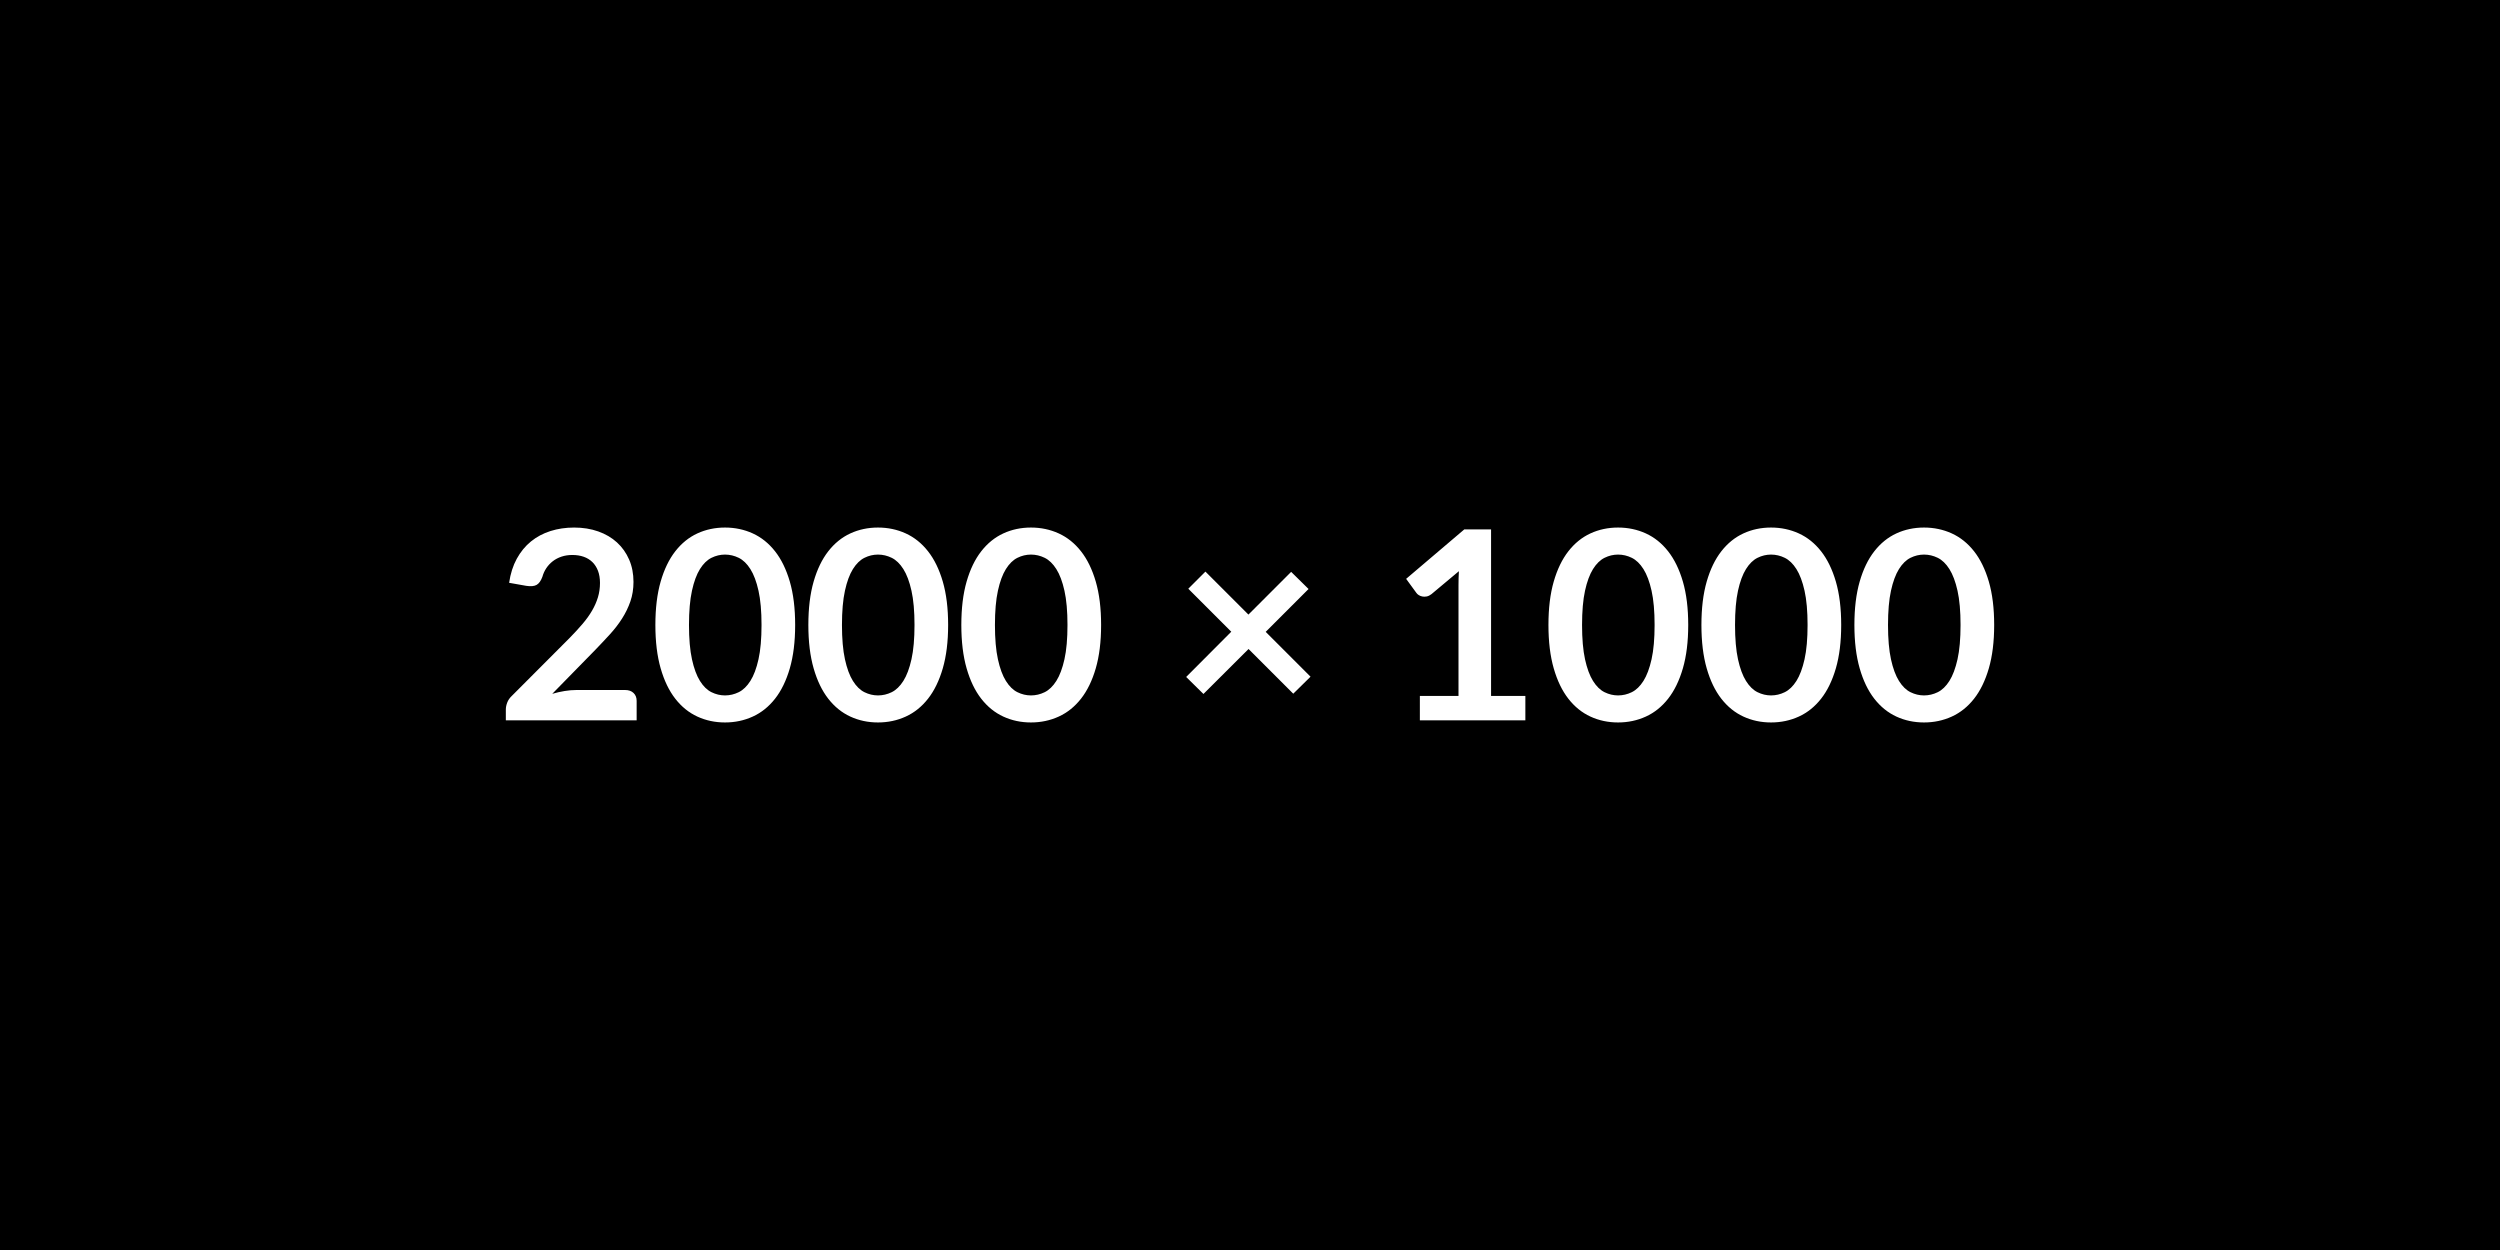 <?xml version="1.0" encoding="UTF-8"?> <svg xmlns="http://www.w3.org/2000/svg" width="2000" height="1000" viewBox="0 0 2000 1000"><rect width="100%" height="100%" fill="#000000"></rect><path fill="#FFFFFF" d="M460.995 552.005h39.14q4.22 0 6.7 2.38 2.48 2.37 2.48 6.28v15.61h-104.65v-8.65q0-2.64 1.1-5.54 1.11-2.9 3.54-5.22l46.31-46.42q5.8-5.91 10.39-11.29 4.59-5.38 7.65-10.66 3.06-5.27 4.7-10.7 1.63-5.44 1.63-11.45 0-5.49-1.58-9.65-1.58-4.17-4.48-7.02-2.91-2.85-6.97-4.27-4.06-1.43-9.12-1.43-4.64 0-8.6 1.32t-7.02 3.69q-3.06 2.38-5.17 5.54-2.11 3.17-3.16 6.97-1.79 4.85-4.64 6.43-2.85 1.58-8.23.74l-13.72-2.43q1.59-10.97 6.12-19.25 4.54-8.28 11.34-13.82 6.81-5.54 15.62-8.34 8.81-2.79 18.93-2.79 10.55 0 19.31 3.11 8.76 3.11 14.98 8.81 6.23 5.7 9.71 13.72 3.48 8.01 3.48 17.83 0 8.44-2.48 15.61t-6.65 13.71q-4.16 6.54-9.76 12.66-5.59 6.12-11.71 12.45l-34.39 35.13q4.96-1.47 9.87-2.26 4.9-.8 9.33-.8Zm175.13-52.01q0 19.94-4.27 34.66-4.27 14.72-11.82 24.32-7.54 9.6-17.83 14.29-10.28 4.7-22.2 4.7-11.93 0-22.11-4.7-10.18-4.69-17.67-14.29-7.49-9.6-11.71-24.32-4.22-14.72-4.22-34.66 0-20.04 4.22-34.71 4.22-14.66 11.71-24.26 7.49-9.6 17.67-14.3 10.18-4.69 22.11-4.69 11.92 0 22.2 4.69 10.29 4.7 17.83 14.3 7.55 9.6 11.82 24.26 4.27 14.67 4.27 34.71Zm-26.9 0q0-16.56-2.43-27.43-2.42-10.86-6.49-17.3-4.06-6.43-9.33-9.02-5.28-2.58-10.97-2.58-5.6 0-10.82 2.58-5.22 2.59-9.23 9.02-4.01 6.44-6.38 17.3-2.38 10.87-2.38 27.43 0 16.57 2.38 27.43 2.37 10.87 6.38 17.31 4.01 6.43 9.23 9.02 5.22 2.58 10.82 2.58 5.69 0 10.97-2.58 5.27-2.59 9.33-9.02 4.07-6.44 6.49-17.31 2.43-10.86 2.43-27.43Zm149.28 0q0 19.94-4.27 34.66-4.27 14.72-11.82 24.32-7.54 9.6-17.83 14.29-10.28 4.7-22.2 4.7-11.93 0-22.11-4.7-10.18-4.69-17.67-14.29-7.49-9.6-11.71-24.32-4.22-14.72-4.22-34.66 0-20.04 4.22-34.71 4.22-14.66 11.71-24.26 7.49-9.6 17.67-14.3 10.18-4.69 22.11-4.69 11.92 0 22.2 4.69 10.29 4.7 17.83 14.3 7.55 9.6 11.82 24.26 4.27 14.67 4.27 34.71Zm-26.9 0q0-16.56-2.43-27.43-2.42-10.86-6.49-17.3-4.06-6.43-9.33-9.02-5.28-2.58-10.97-2.58-5.6 0-10.82 2.58-5.22 2.59-9.23 9.02-4.01 6.44-6.38 17.3-2.38 10.87-2.38 27.43 0 16.57 2.38 27.43 2.37 10.87 6.38 17.31 4.01 6.43 9.23 9.02 5.22 2.58 10.82 2.58 5.69 0 10.97-2.58 5.27-2.59 9.33-9.02 4.07-6.44 6.49-17.31 2.43-10.86 2.43-27.43Zm149.28 0q0 19.94-4.27 34.66-4.27 14.72-11.82 24.32-7.54 9.6-17.83 14.29-10.28 4.7-22.2 4.7-11.93 0-22.11-4.7-10.18-4.69-17.67-14.29-7.49-9.6-11.71-24.32-4.22-14.72-4.22-34.66 0-20.04 4.22-34.71 4.22-14.66 11.71-24.26 7.49-9.6 17.67-14.3 10.18-4.69 22.11-4.69 11.92 0 22.2 4.69 10.29 4.7 17.83 14.3 7.55 9.6 11.82 24.26 4.27 14.67 4.27 34.71Zm-26.9 0q0-16.56-2.43-27.43-2.42-10.86-6.49-17.3-4.06-6.43-9.33-9.02-5.28-2.58-10.97-2.58-5.6 0-10.82 2.58-5.22 2.59-9.23 9.02-4.01 6.44-6.38 17.3-2.38 10.87-2.38 27.43 0 16.57 2.38 27.43 2.37 10.87 6.38 17.31 4.01 6.43 9.23 9.02 5.22 2.58 10.82 2.58 5.69 0 10.97-2.58 5.27-2.59 9.33-9.02 4.07-6.44 6.49-17.31 2.43-10.86 2.43-27.43Zm194.44 41.36-13.82 13.61-35.77-35.77-36.08 35.98-13.82-13.61 36.08-36.19-34.39-34.39 13.71-13.71 34.4 34.39 34.18-34.18 13.92 13.71-34.28 34.29 35.87 35.87Zm144.43 15.4h27.43v19.52h-84.4v-19.52h30.91v-88.93q0-5.28.31-10.87l-21.94 18.36q-1.9 1.47-3.75 1.84-1.84.37-3.48.06-1.63-.32-2.9-1.11-1.26-.79-1.9-1.74l-8.23-11.29 46.53-39.56h21.42v133.24Zm157.72-56.76q0 19.94-4.27 34.66-4.28 14.72-11.82 24.32t-17.83 14.29q-10.29 4.7-22.21 4.7-11.92 0-22.1-4.7-10.18-4.69-17.67-14.29-7.49-9.6-11.71-24.32-4.22-14.72-4.22-34.66 0-20.04 4.22-34.71 4.22-14.66 11.71-24.26 7.49-9.6 17.67-14.3 10.18-4.69 22.1-4.69 11.92 0 22.21 4.69 10.29 4.7 17.83 14.3 7.54 9.6 11.82 24.26 4.27 14.67 4.27 34.71Zm-26.9 0q0-16.56-2.43-27.43-2.43-10.86-6.49-17.3-4.06-6.43-9.34-9.02-5.27-2.58-10.97-2.58-5.59 0-10.81 2.58-5.22 2.59-9.23 9.02-4.01 6.44-6.39 17.3-2.37 10.87-2.37 27.43 0 16.57 2.37 27.43 2.38 10.87 6.39 17.31 4.01 6.43 9.23 9.02 5.22 2.58 10.81 2.58 5.7 0 10.97-2.58 5.28-2.59 9.34-9.02 4.06-6.44 6.49-17.31 2.43-10.86 2.43-27.43Zm149.28 0q0 19.94-4.27 34.66-4.28 14.72-11.82 24.32t-17.83 14.29q-10.29 4.7-22.21 4.7-11.92 0-22.1-4.7-10.18-4.69-17.67-14.29-7.49-9.6-11.71-24.32-4.22-14.72-4.22-34.66 0-20.04 4.22-34.71 4.22-14.66 11.71-24.26 7.49-9.6 17.67-14.3 10.18-4.69 22.1-4.69 11.92 0 22.21 4.69 10.29 4.7 17.83 14.3 7.54 9.6 11.82 24.26 4.27 14.67 4.27 34.71Zm-26.9 0q0-16.56-2.43-27.43-2.43-10.86-6.49-17.3-4.06-6.43-9.34-9.02-5.27-2.58-10.97-2.58-5.59 0-10.81 2.58-5.22 2.59-9.23 9.02-4.01 6.44-6.39 17.3-2.37 10.87-2.37 27.43 0 16.57 2.37 27.43 2.38 10.87 6.39 17.31 4.01 6.43 9.23 9.02 5.22 2.58 10.81 2.58 5.7 0 10.97-2.58 5.28-2.59 9.34-9.02 4.06-6.44 6.49-17.31 2.43-10.86 2.43-27.43Zm149.28 0q0 19.94-4.27 34.66-4.28 14.72-11.82 24.32t-17.83 14.29q-10.29 4.7-22.21 4.7-11.92 0-22.1-4.7-10.18-4.69-17.67-14.29-7.49-9.6-11.71-24.32-4.22-14.72-4.22-34.66 0-20.04 4.22-34.71 4.22-14.66 11.71-24.26 7.49-9.6 17.67-14.3 10.18-4.69 22.1-4.69 11.92 0 22.21 4.69 10.29 4.7 17.83 14.3 7.54 9.6 11.82 24.26 4.27 14.67 4.27 34.71Zm-26.9 0q0-16.56-2.43-27.43-2.43-10.86-6.49-17.3-4.06-6.43-9.34-9.02-5.27-2.58-10.97-2.58-5.59 0-10.81 2.58-5.22 2.59-9.23 9.02-4.01 6.44-6.39 17.3-2.37 10.87-2.37 27.43 0 16.57 2.37 27.43 2.38 10.87 6.39 17.31 4.01 6.43 9.23 9.02 5.22 2.58 10.81 2.58 5.7 0 10.97-2.58 5.28-2.59 9.34-9.02 4.06-6.44 6.49-17.31 2.43-10.86 2.43-27.43Z"></path></svg> 
